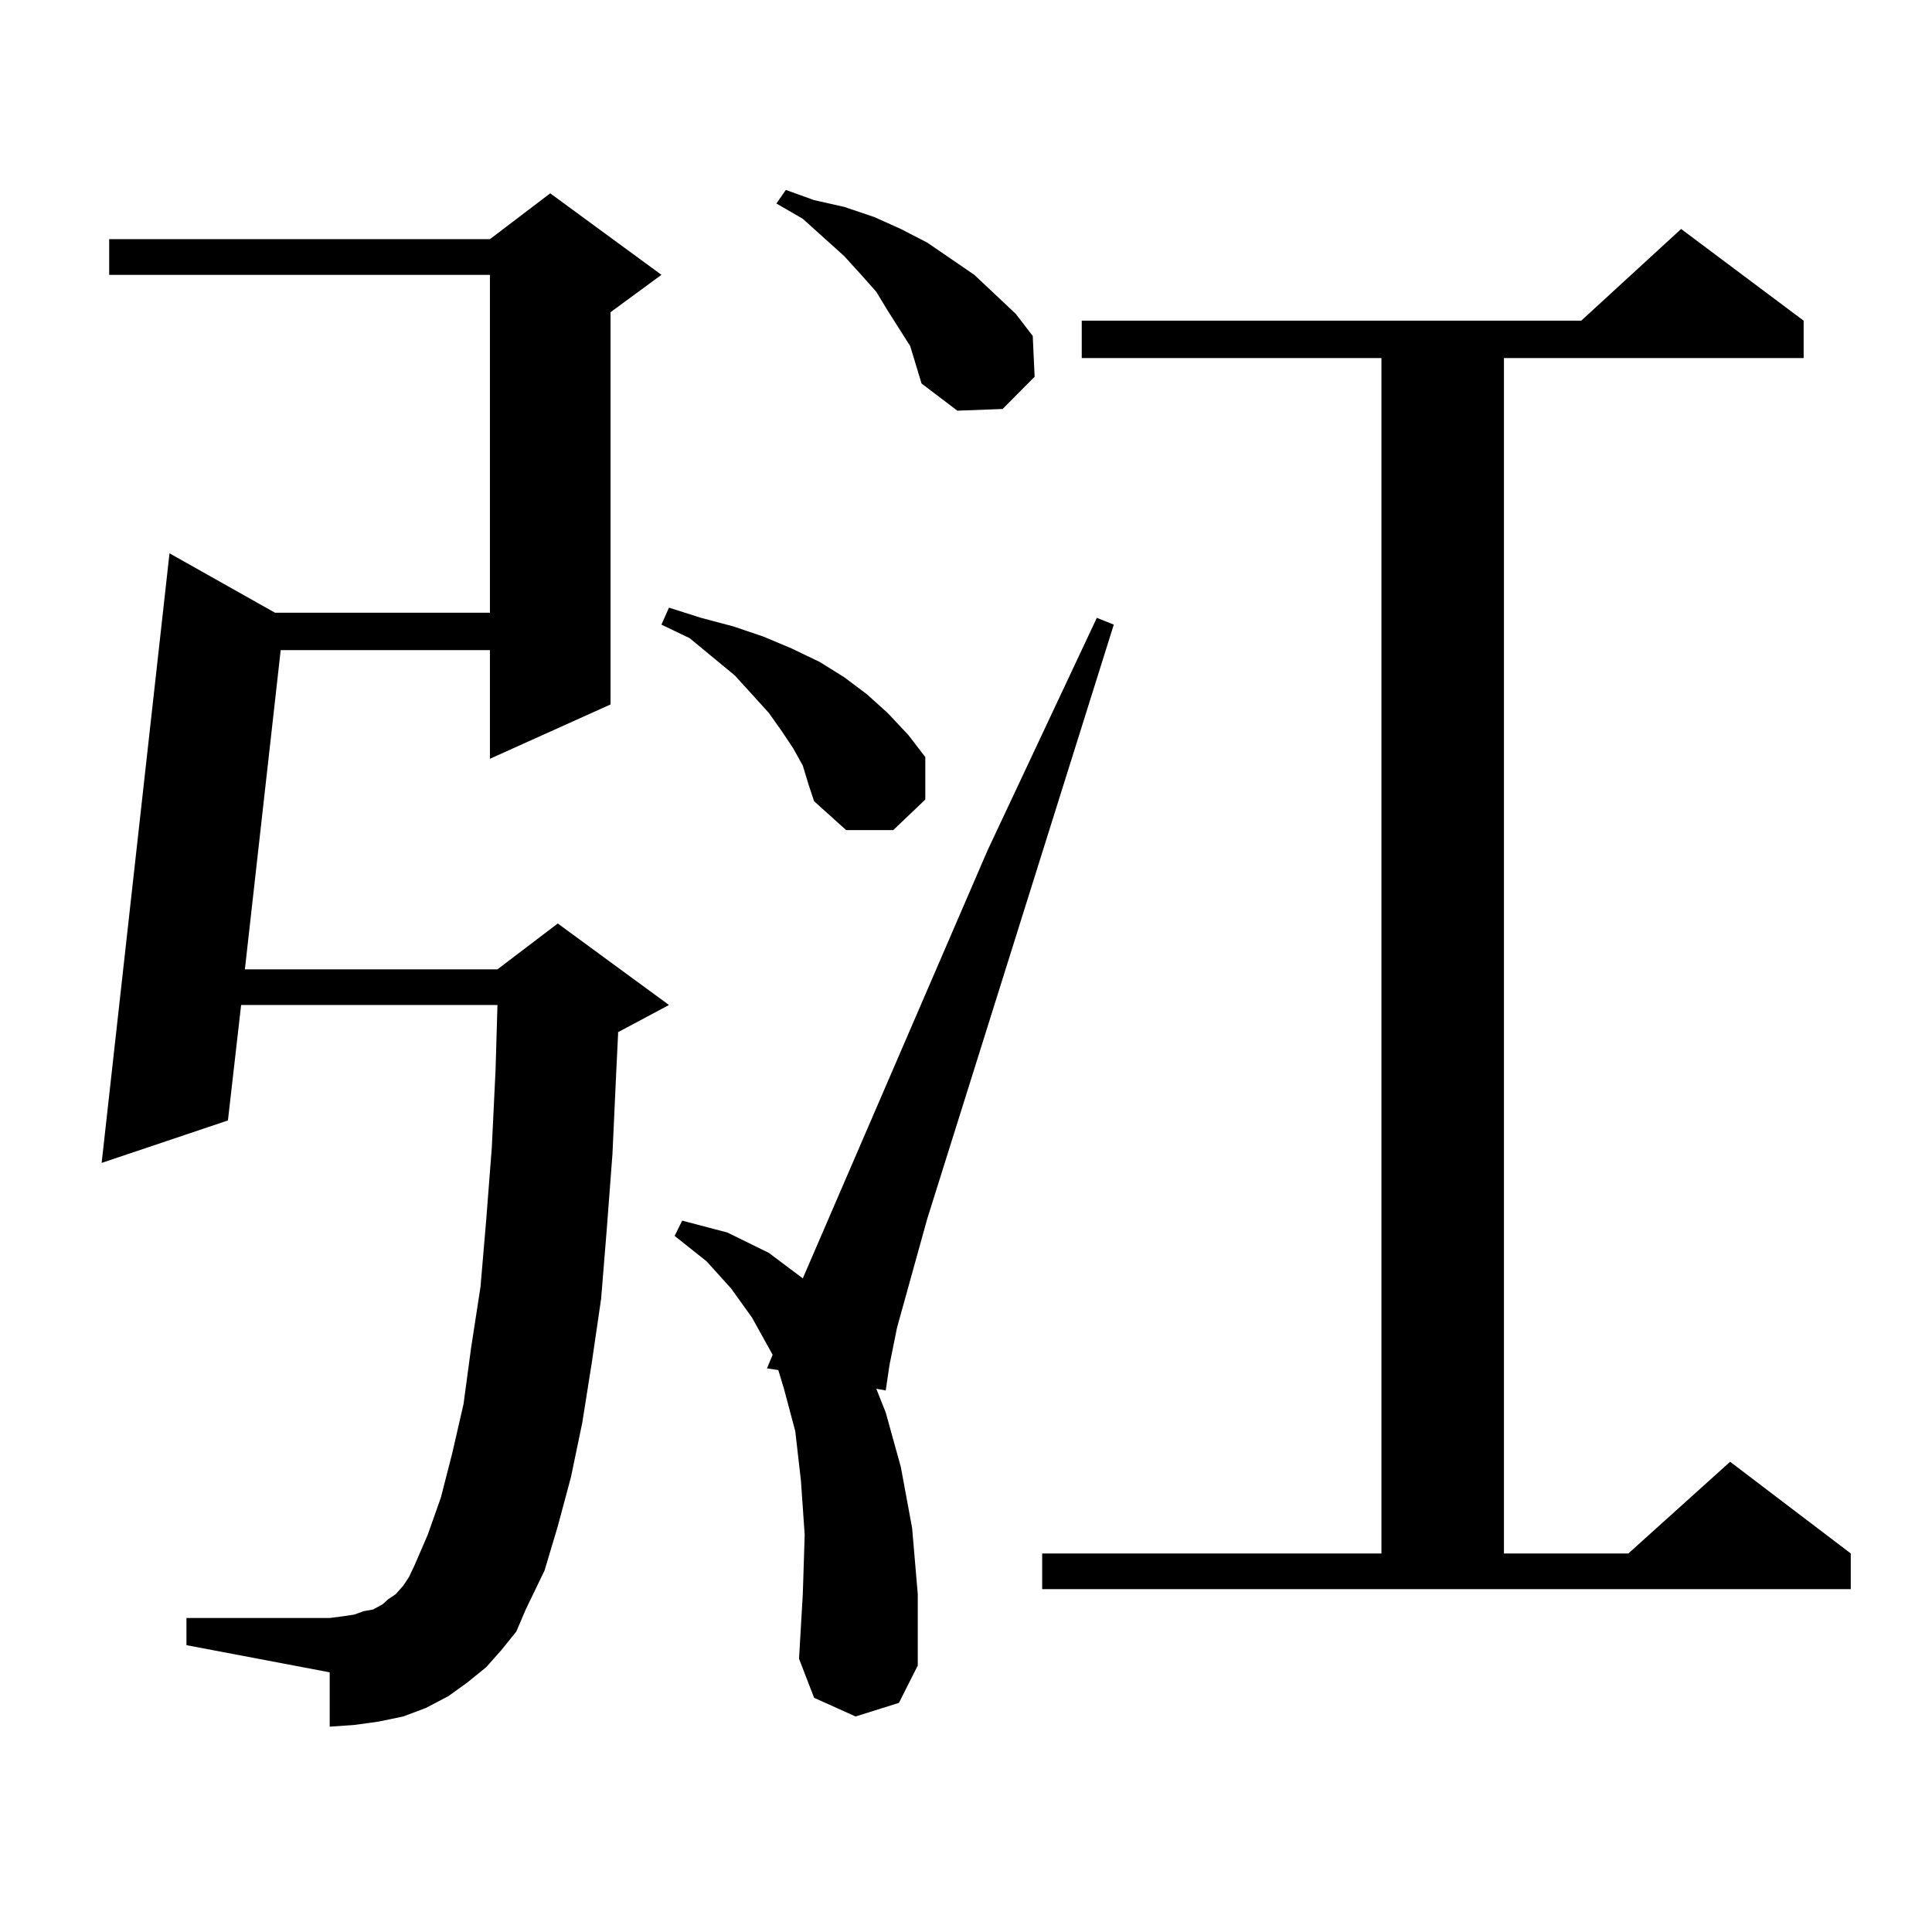 <?xml version="1.0" encoding="utf-8"?>
<!-- Generator: Adobe Illustrator 16.0.0, SVG Export Plug-In . SVG Version: 6.00 Build 0)  -->
<!DOCTYPE svg PUBLIC "-//W3C//DTD SVG 1.1//EN" "http://www.w3.org/Graphics/SVG/1.1/DTD/svg11.dtd">
<svg version="1.1" id="图层_1" xmlns="http://www.w3.org/2000/svg" xmlns:xlink="http://www.w3.org/1999/xlink" x="0px" y="0px"
	 width="1000px" height="1000px" viewBox="0 0 1000 1000" enable-background="new 0 0 1000 1000" xml:space="preserve">
<path d="M259.433,854.168l-7.805,8.789l-9.756,7.91l-9.756,7.031l-11.707,6.152l-11.707,4.395l-12.683,2.637l-12.683,1.758
	l-12.683,0.879v-28.125L96.51,851.531v-14.063h74.145l6.829-0.879l5.854-0.879l4.878-1.758l4.878-0.879l4.878-2.637l2.927-2.637
	l3.902-2.637l3.902-4.395l2.927-4.395l2.927-6.152l6.829-15.82l6.829-19.336l5.854-22.852l5.854-25.488l3.902-29.004l4.878-31.641
	l2.927-34.277l2.927-37.793l1.951-40.43l0.976-33.398h-132.68l-6.829,59.766l-65.364,21.973l35.121-315.527l54.633,30.762h111.217
	V142.254H56.511v-18.457h197.068l31.219-23.73l57.56,42.188l-26.341,19.336v203.027l-62.438,28.125v-56.25h-108.29l-18.536,165.234
	h130.729l31.219-23.73l57.56,42.188l-26.341,14.063v0.879l-0.976,20.215l-1.951,42.188l-2.927,38.672l-2.927,36.035l-4.878,33.398
	l-4.878,30.762l-5.854,28.125l-6.829,25.488l-6.829,22.852l-9.756,20.215l-4.878,11.426L259.433,854.168z M415.526,396.258
	l-4.878-8.789l-5.854-8.789l-6.829-9.668l-8.78-9.668l-8.78-9.668l-23.414-19.336l-14.634-7.031l3.902-8.789l16.585,5.273
	l16.585,4.395l15.609,5.273l14.634,6.152l14.634,7.031l12.683,7.91l11.707,8.789l10.731,9.668l10.731,11.426l8.78,11.426v21.973
	l-16.585,15.82h-24.39l-16.585-14.941l-2.927-8.789L415.526,396.258z M442.843,888.445l-21.463-9.668l-7.805-20.215l1.951-33.398
	l0.976-30.762l-1.951-28.125l-2.927-25.488l-5.854-21.973l-2.927-9.668l-5.854-0.879l2.927-7.031l-10.731-19.336l-10.731-14.941
	l-12.683-14.063l-16.585-13.184l3.902-7.91l23.414,6.152l21.463,10.547l17.561,13.184l95.607-221.484l56.584-120.41l8.78,3.516
	l-96.583,307.617l-15.609,56.25l-3.902,19.336l-1.951,13.184l-4.878-0.879l4.878,12.305l7.805,28.125l5.854,31.641l2.927,34.277
	v36.914l-9.756,19.336L442.843,888.445z M471.135,179.168l-11.707-18.457l-5.854-9.668l-7.805-8.789l-8.78-9.668l-21.463-19.336
	l-13.658-7.91l4.878-7.031l14.634,5.273l15.609,3.516l15.609,5.273l13.658,6.152l13.658,7.031l24.39,16.699l21.463,20.215
	l8.78,11.426l0.976,21.094l-16.585,16.699l-23.414,0.879l-18.536-14.063l-2.927-9.668L471.135,179.168z M539.426,804.07h175.605
	V185.32H559.913v-19.336h258.53l51.706-47.461l63.413,47.461v19.336H778.444v618.75h64.389l52.682-47.461l62.438,47.461v18.457
	H539.426V804.07z"/>
</svg>
